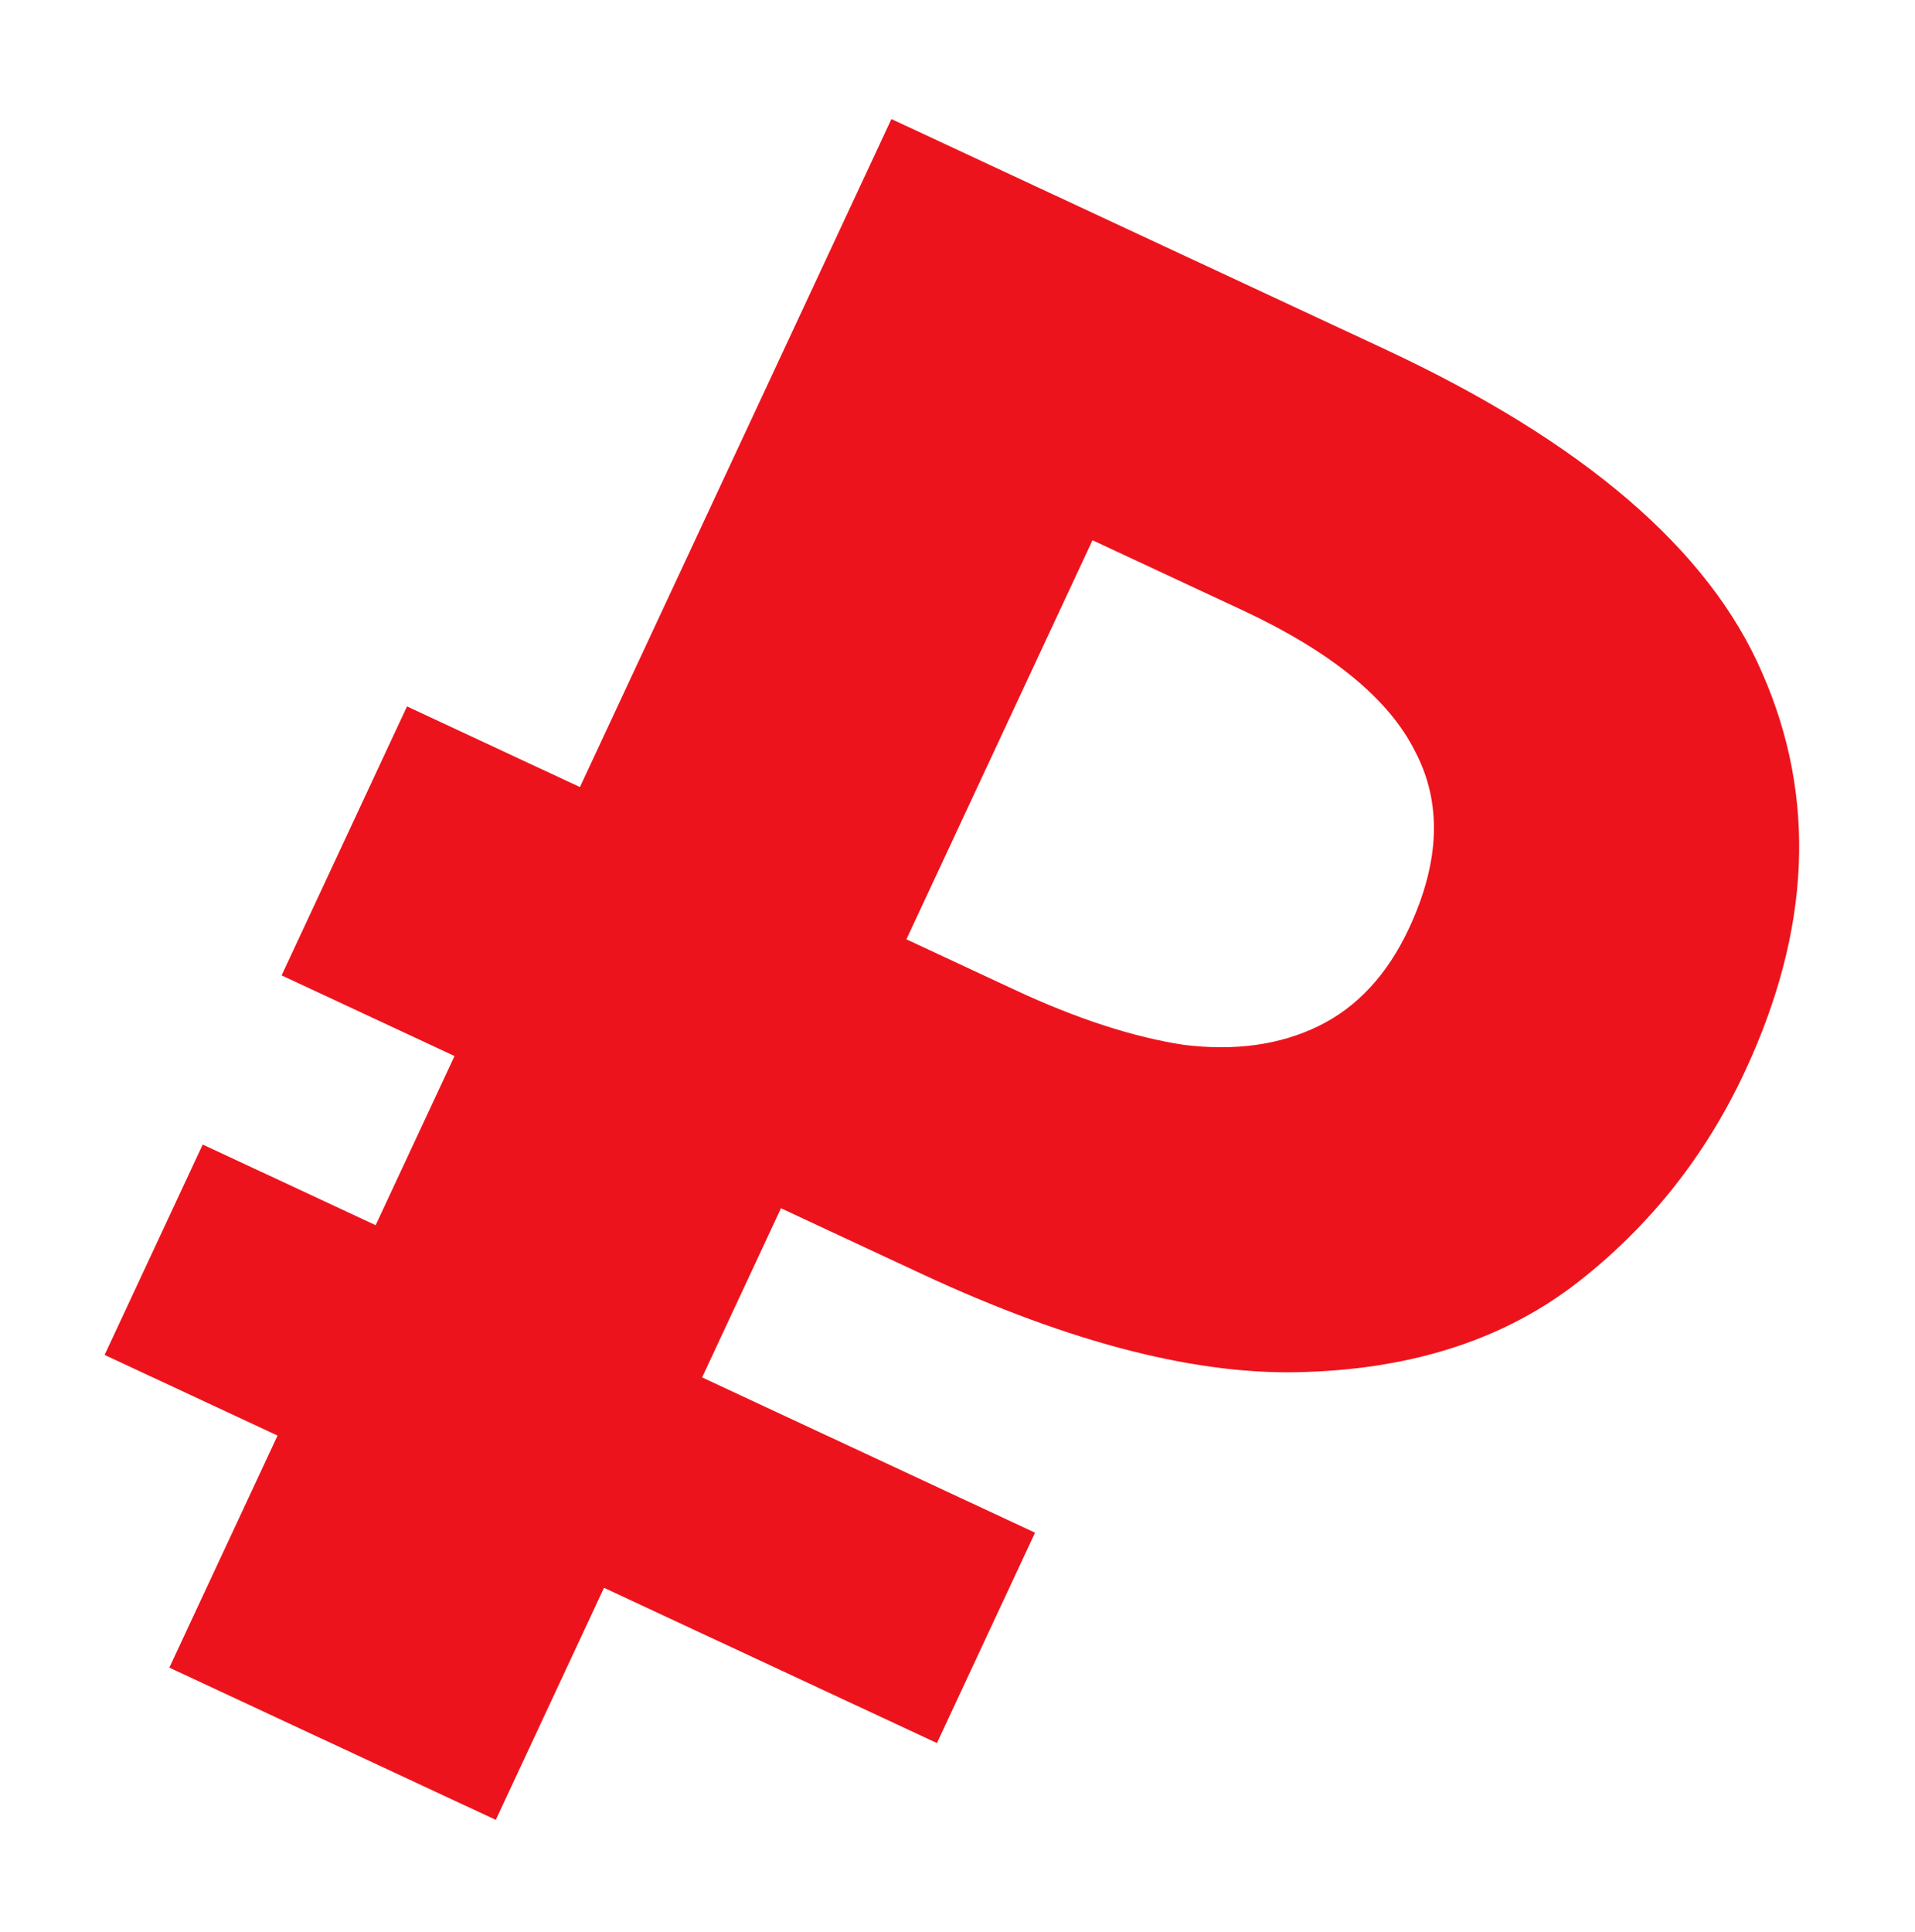 <svg xmlns="http://www.w3.org/2000/svg" width="114" height="115" fill="none"><g filter="url(#a)"><path fill="#ED131C" d="m12.437 99.267 42.985-92.18L84.765 20.77q17.76 8.282 22.497 19.292 4.866 11.07-1.034 23.723-3.492 7.488-9.908 12.512-6.417 5.024-16.134 5.366-9.588.4-22.973-5.84l-8.365-3.901-16.977 36.407zM8.583 80.652l5.84-12.523 49.549 23.105-5.84 12.523zM19.12 58.06l7.465-16.01 37.708 17.585-7.465 16.009zm43.63.855q5.533 2.58 10.065 3.279 4.59.57 8.043-1.122 3.453-1.69 5.38-5.822 2.768-5.94.36-10.52-2.347-4.71-10.326-8.43l-8.88-4.141-11.078 23.755z"/></g><defs><filter id="a" width="113.128" height="113.493" x=".102" y=".962" color-interpolation-filters="sRGB" filterUnits="userSpaceOnUse"><feFlood flood-opacity="0" result="BackgroundImageFix"/><feColorMatrix in="SourceAlpha" result="hardAlpha" values="0 0 0 0 0 0 0 0 0 0 0 0 0 0 0 0 0 0 127 0"/><feOffset dx="-2.356"/><feGaussianBlur stdDeviation="3.062"/><feComposite in2="hardAlpha" operator="out"/><feColorMatrix values="0 0 0 0 0.532 0 0 0 0 0.025 0 0 0 0 0.045 0 0 0 0.2 0"/><feBlend in2="BackgroundImageFix" result="effect1_dropShadow_15101_26177"/><feBlend in="SourceGraphic" in2="effect1_dropShadow_15101_26177" result="shape"/><feColorMatrix in="SourceAlpha" result="hardAlpha" values="0 0 0 0 0 0 0 0 0 0 0 0 0 0 0 0 0 0 127 0"/><feOffset dx="1.467"/><feGaussianBlur stdDeviation="1.284"/><feComposite in2="hardAlpha" k2="-1" k3="1" operator="arithmetic"/><feColorMatrix values="0 0 0 0 0.838 0 0 0 0 0.063 0 0 0 0 0.095 0 0 0 1 0"/><feBlend in2="shape" result="effect2_innerShadow_15101_26177"/><feColorMatrix in="SourceAlpha" result="hardAlpha" values="0 0 0 0 0 0 0 0 0 0 0 0 0 0 0 0 0 0 127 0"/><feOffset dx="-1.467"/><feGaussianBlur stdDeviation="1.467"/><feComposite in2="hardAlpha" k2="-1" k3="1" operator="arithmetic"/><feColorMatrix values="0 0 0 0 1 0 0 0 0 0.312 0 0 0 0 0.341 0 0 0 1 0"/><feBlend in2="effect2_innerShadow_15101_26177" result="effect3_innerShadow_15101_26177"/></filter></defs></svg>